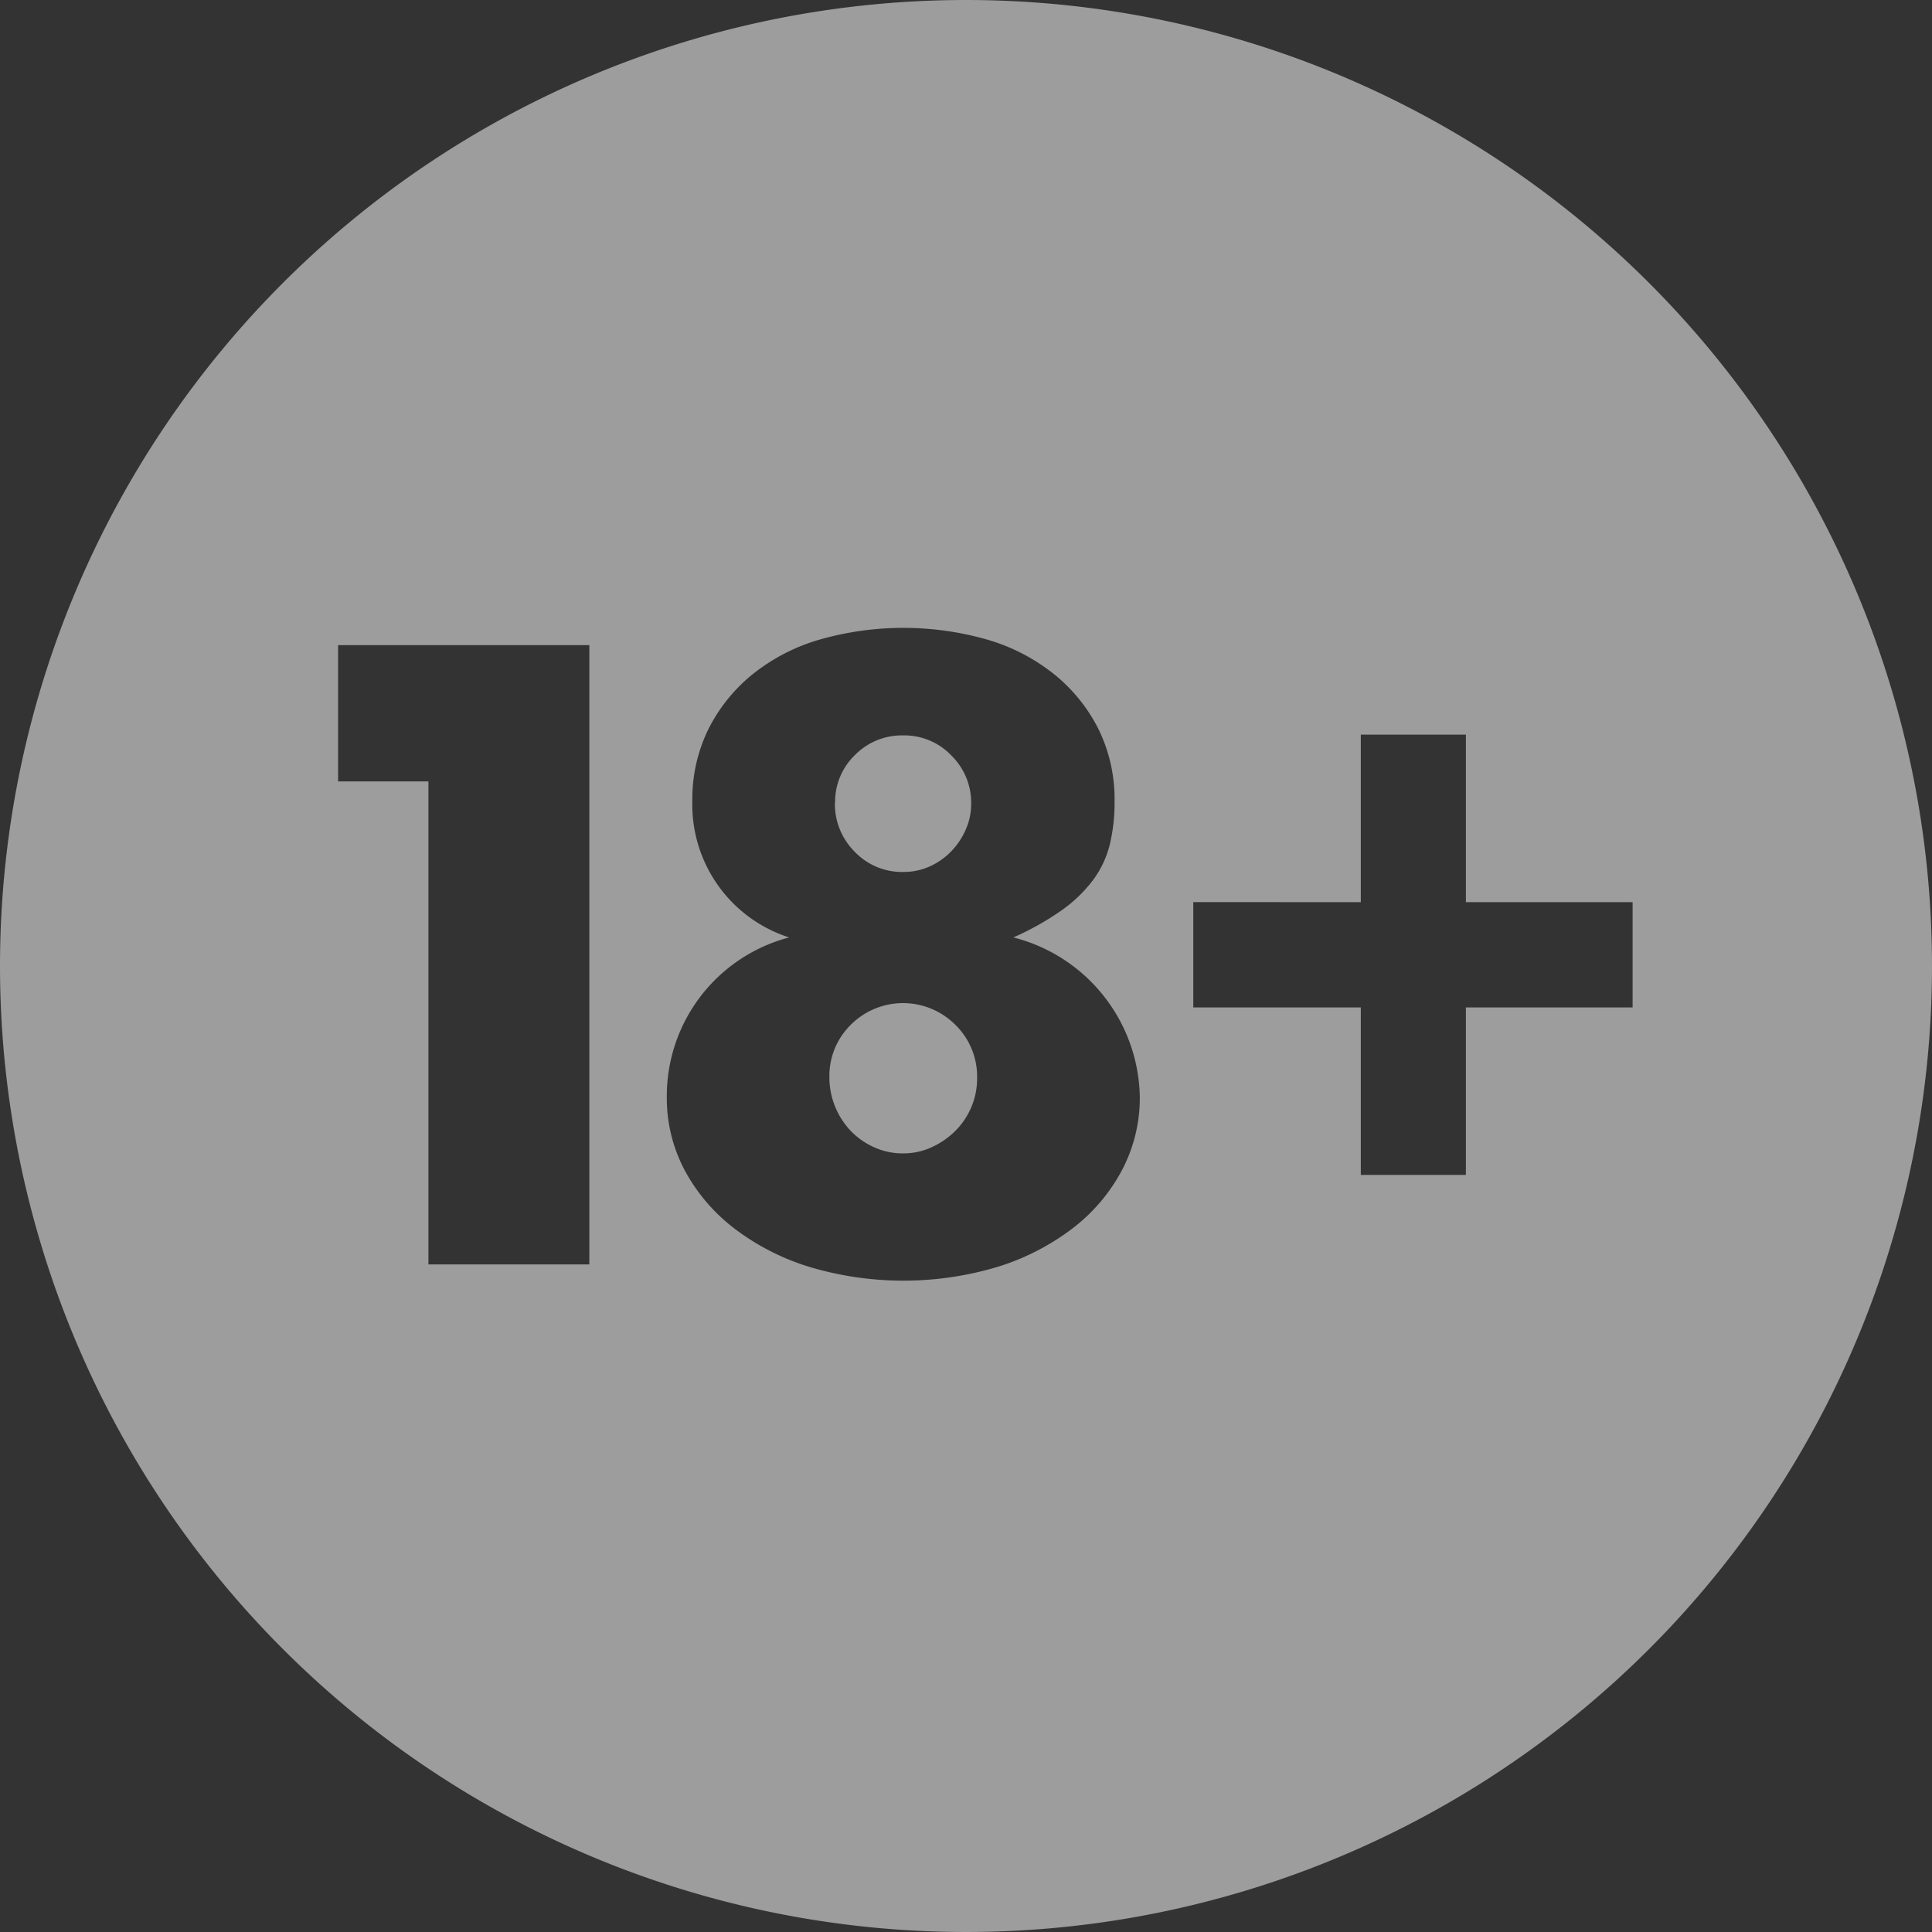 <svg xmlns="http://www.w3.org/2000/svg" width="28" height="28" viewBox="0 0 28 28"><rect x="0" y="0" width="28" height="28" fill="#333333" stroke="none"/><defs><style>.a{opacity:0.518;}.b{fill:#fff;fill-rule:evenodd;}</style></defs><g class="a" transform="translate(0 0)"><g transform="translate(0 0)"><path class="b" d="M14,0A14,14,0,1,1,0,14,14,14,0,0,1,14,0ZM6.209,11.325v7H8.541V9.35H4.9v1.975Zm5.228,2.261a2.376,2.376,0,0,0-1.773,2.309,2.229,2.229,0,0,0,.262,1.071,2.628,2.628,0,0,0,.726.845,3.477,3.477,0,0,0,1.089.553,4.757,4.757,0,0,0,2.725-.006,3.5,3.5,0,0,0,1.083-.559,2.589,2.589,0,0,0,.714-.845,2.246,2.246,0,0,0,.256-1.059,2.429,2.429,0,0,0-1.833-2.309,4.105,4.105,0,0,0,.7-.393,2.063,2.063,0,0,0,.452-.434,1.451,1.451,0,0,0,.244-.512,2.581,2.581,0,0,0,.071-.637,2.3,2.3,0,0,0-.226-1.029A2.414,2.414,0,0,0,15.3,9.79a2.8,2.8,0,0,0-.964-.512,4.421,4.421,0,0,0-2.487,0,2.8,2.8,0,0,0-.964.512,2.414,2.414,0,0,0-.625.791,2.3,2.3,0,0,0-.226,1.029A2.021,2.021,0,0,0,11.437,13.586Zm5.857-.512V14.6h2.428v2.428h1.523V14.6h2.416V13.075H21.245V10.647H19.722v2.428ZM12.02,15.609a1.041,1.041,0,0,1,.309-.756,1.07,1.07,0,0,1,1.517,0,1.045,1.045,0,0,1,.315.768,1.072,1.072,0,0,1-.315.768,1.166,1.166,0,0,1-.345.238.981.981,0,0,1-.411.089,1.009,1.009,0,0,1-.422-.089,1.09,1.09,0,0,1-.339-.238,1.13,1.13,0,0,1-.309-.779Zm.083-3.975a.94.94,0,0,1,.286-.69.954.954,0,0,1,.7-.286.944.944,0,0,1,.7.292.96.96,0,0,1,.286.7.919.919,0,0,1-.077.369,1.064,1.064,0,0,1-.208.315,1.021,1.021,0,0,1-.309.22.917.917,0,0,1-.393.083.944.944,0,0,1-.7-.292A.974.974,0,0,1,12.1,11.635Z" transform="translate(0 0)"/></g></g></svg>